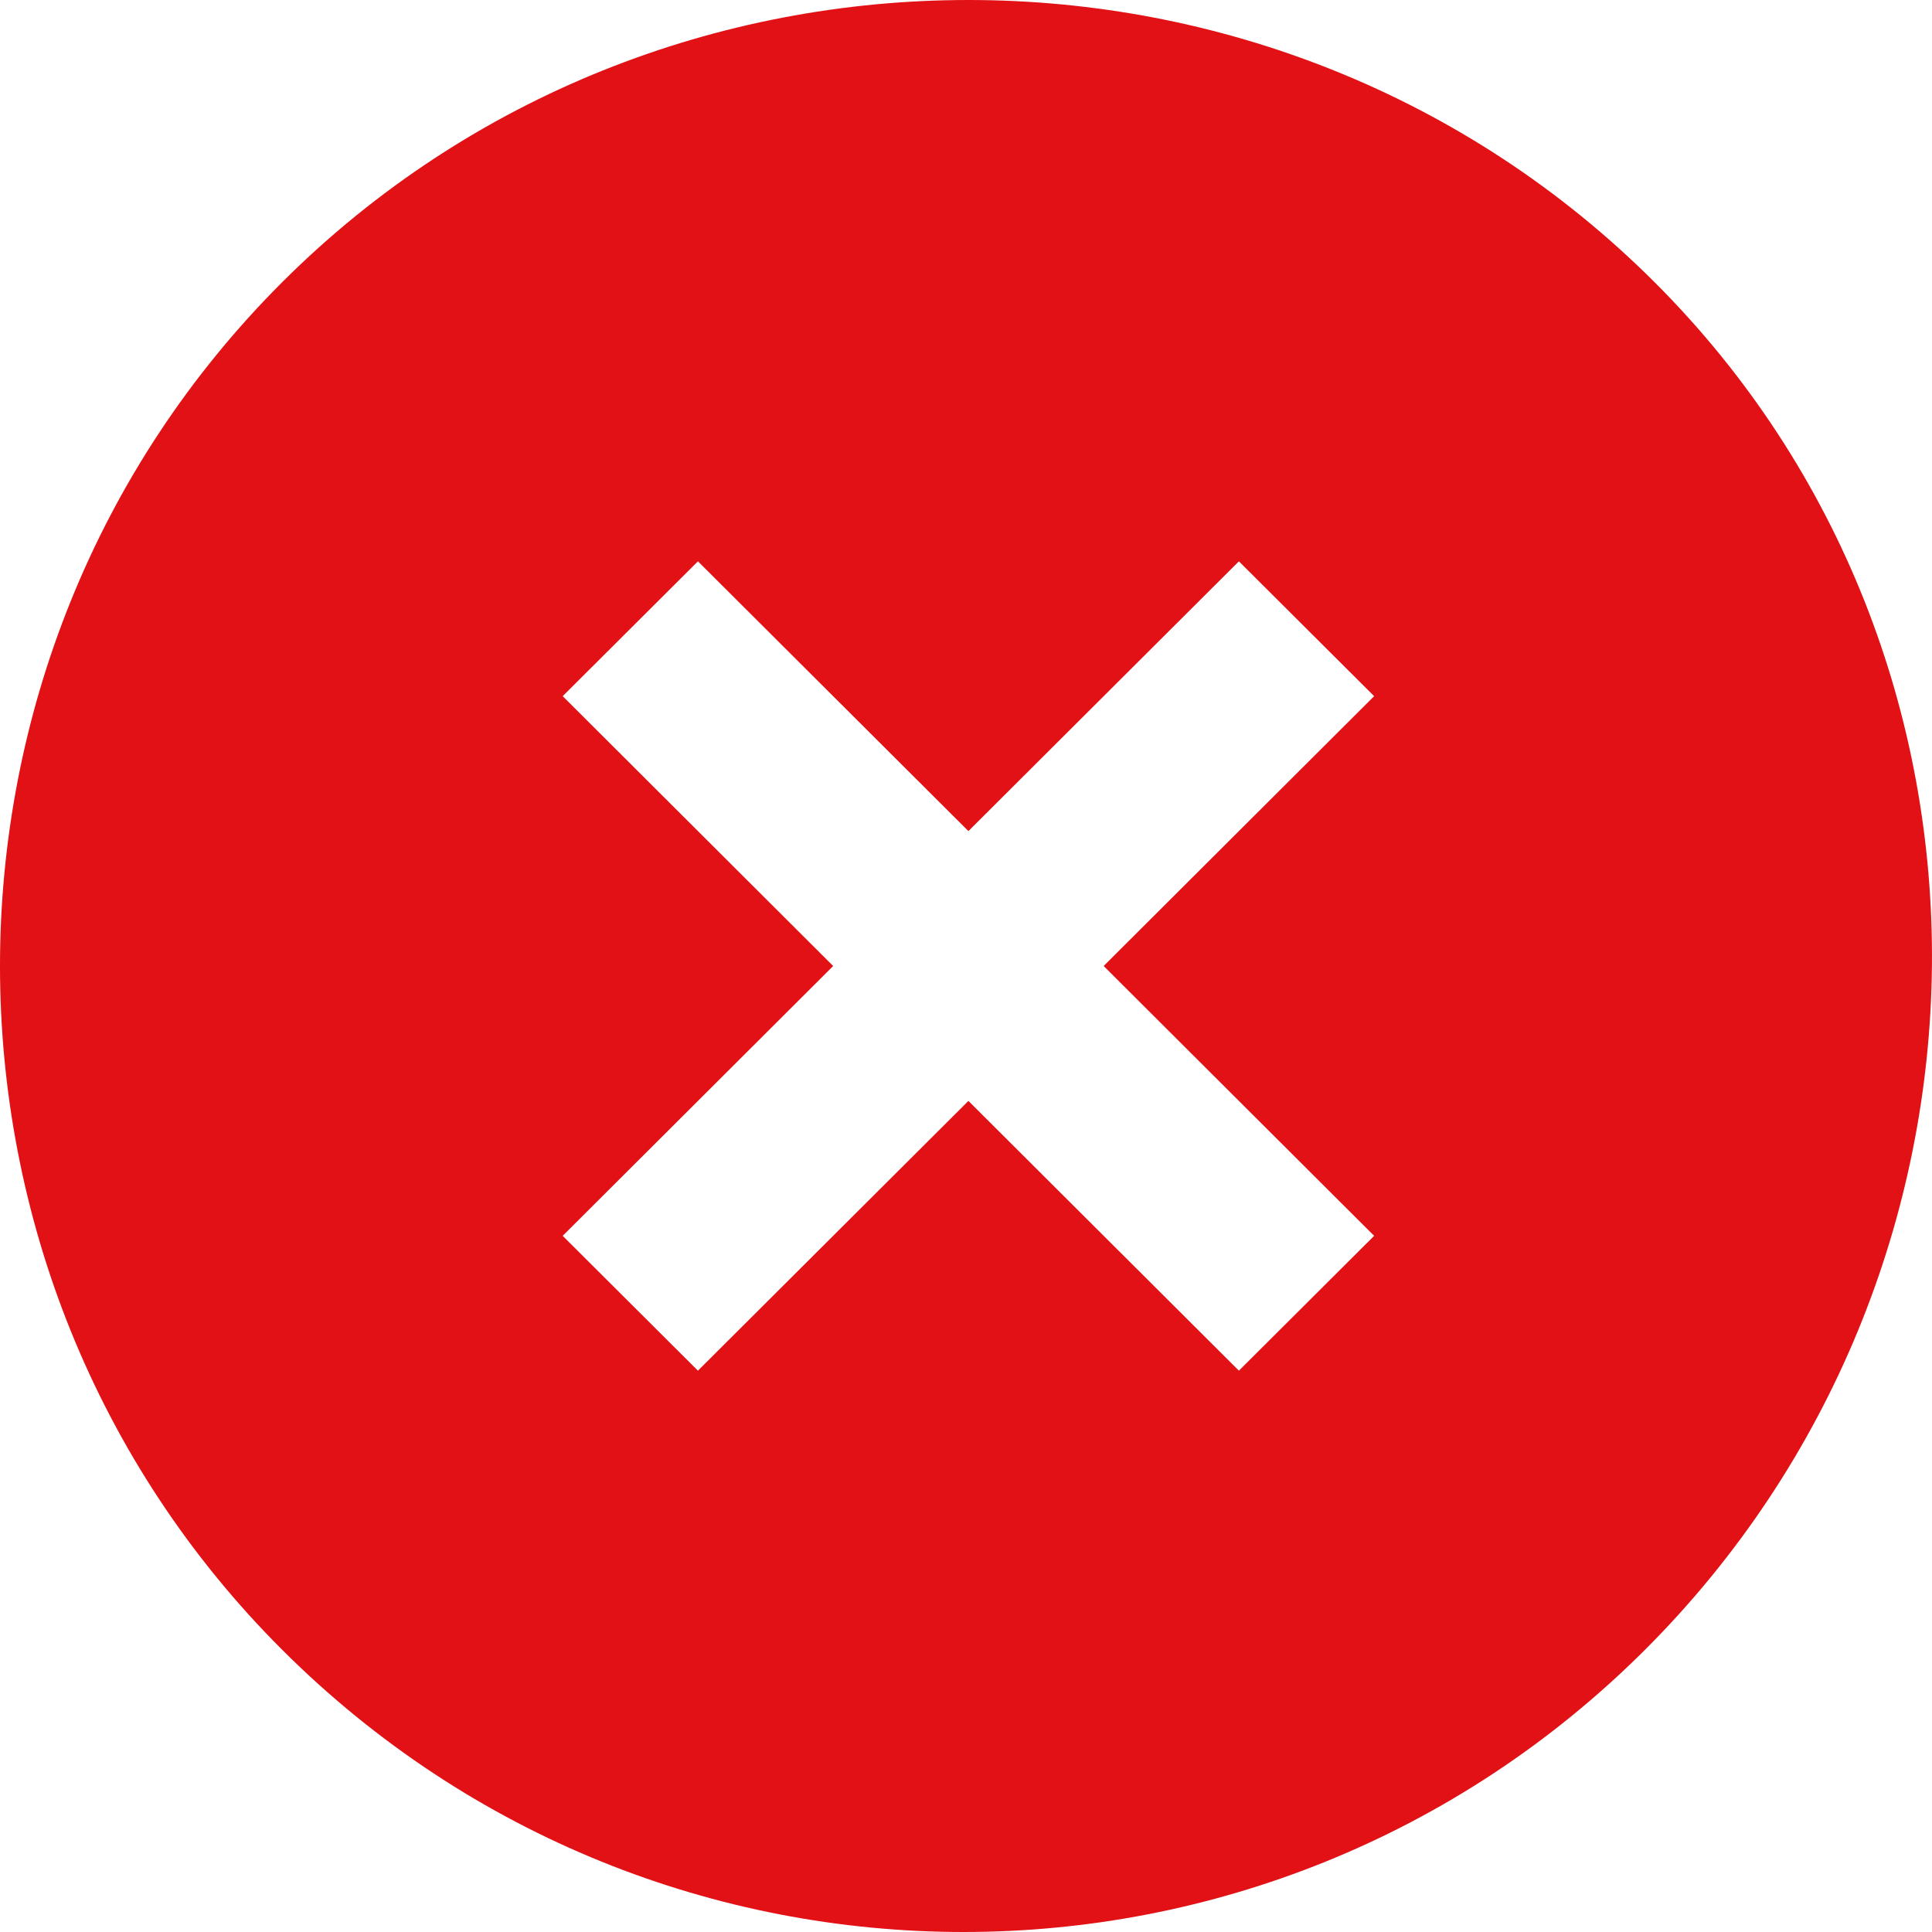 <svg xmlns="http://www.w3.org/2000/svg" fill="none" viewBox="0 0 24 24" height="24" width="24">
<path fill="#E11115" d="M20.549 3.501C15.87 -1.167 8.19 -1.167 3.51 3.501C-1.17 8.17 -1.17 15.83 3.51 20.499C8.19 25.167 15.75 25.167 20.43 20.499C25.109 15.83 25.229 8.17 20.549 3.501ZM15.39 17.027L12.03 13.676L8.67 17.027L6.99 15.352L10.35 12L6.99 8.648L8.67 6.973L12.03 10.324L15.39 6.973L17.07 8.648L13.71 12L17.07 15.352L15.39 17.027Z"></path>
</svg>
